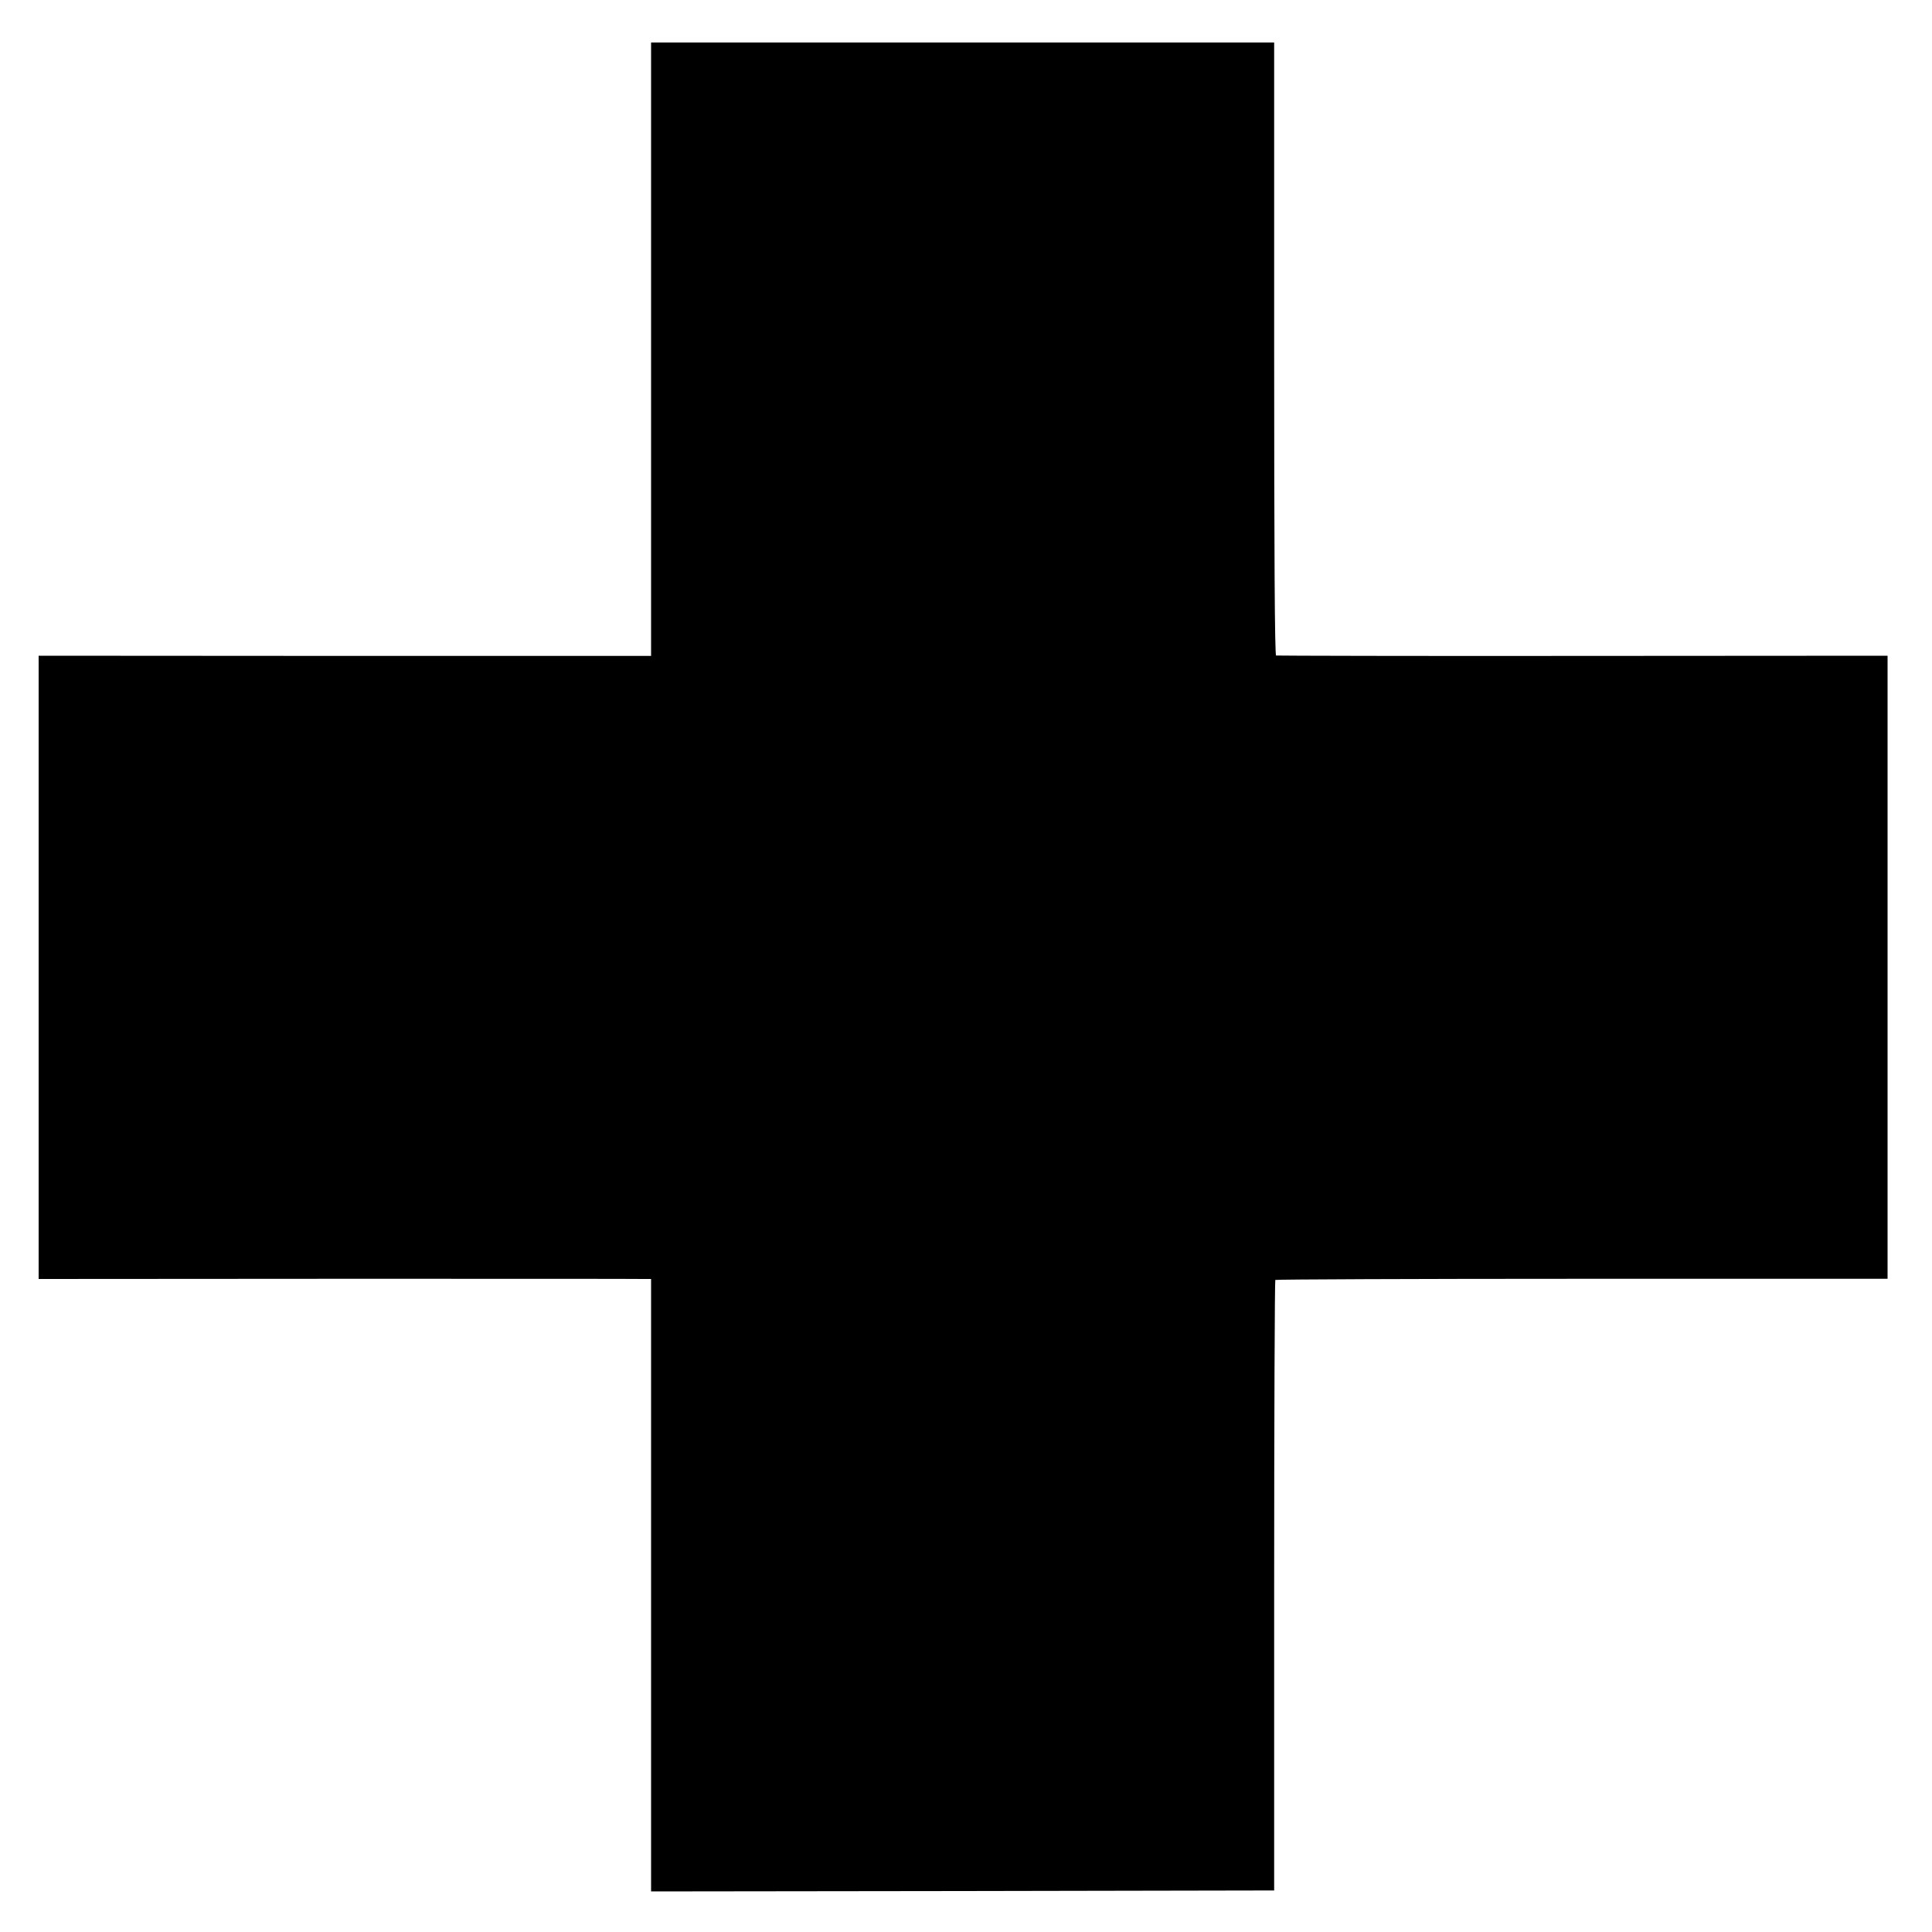 <?xml version="1.0" standalone="no"?>
<!DOCTYPE svg PUBLIC "-//W3C//DTD SVG 20010904//EN"
 "http://www.w3.org/TR/2001/REC-SVG-20010904/DTD/svg10.dtd">
<svg version="1.0" xmlns="http://www.w3.org/2000/svg"
 width="1000pt" height="1000pt" viewBox="0 0 1000 1000"
 preserveAspectRatio="xMidYMid meet">
<g transform="translate(0,1000) scale(0.1,-0.1)"
fill="#000000" stroke="none">
<path d="M3370 8193 l0 -1588 -1585 0 -1585 1 0 -1613 0 -1613 1548 1 c851 0
1564 0 1585 -1 l37 0 0 -1585 0 -1585 1612 2 1613 3 0 1577 c0 867 3 1579 6
1583 4 3 718 6 1588 6 l1581 0 0 1612 0 1613 -1577 -1 c-868 -1 -1583 1 -1588
2 -7 2 -10 536 -10 1588 l0 1585 -1612 0 -1613 0 0 -1587z"/>
</g>
</svg>
